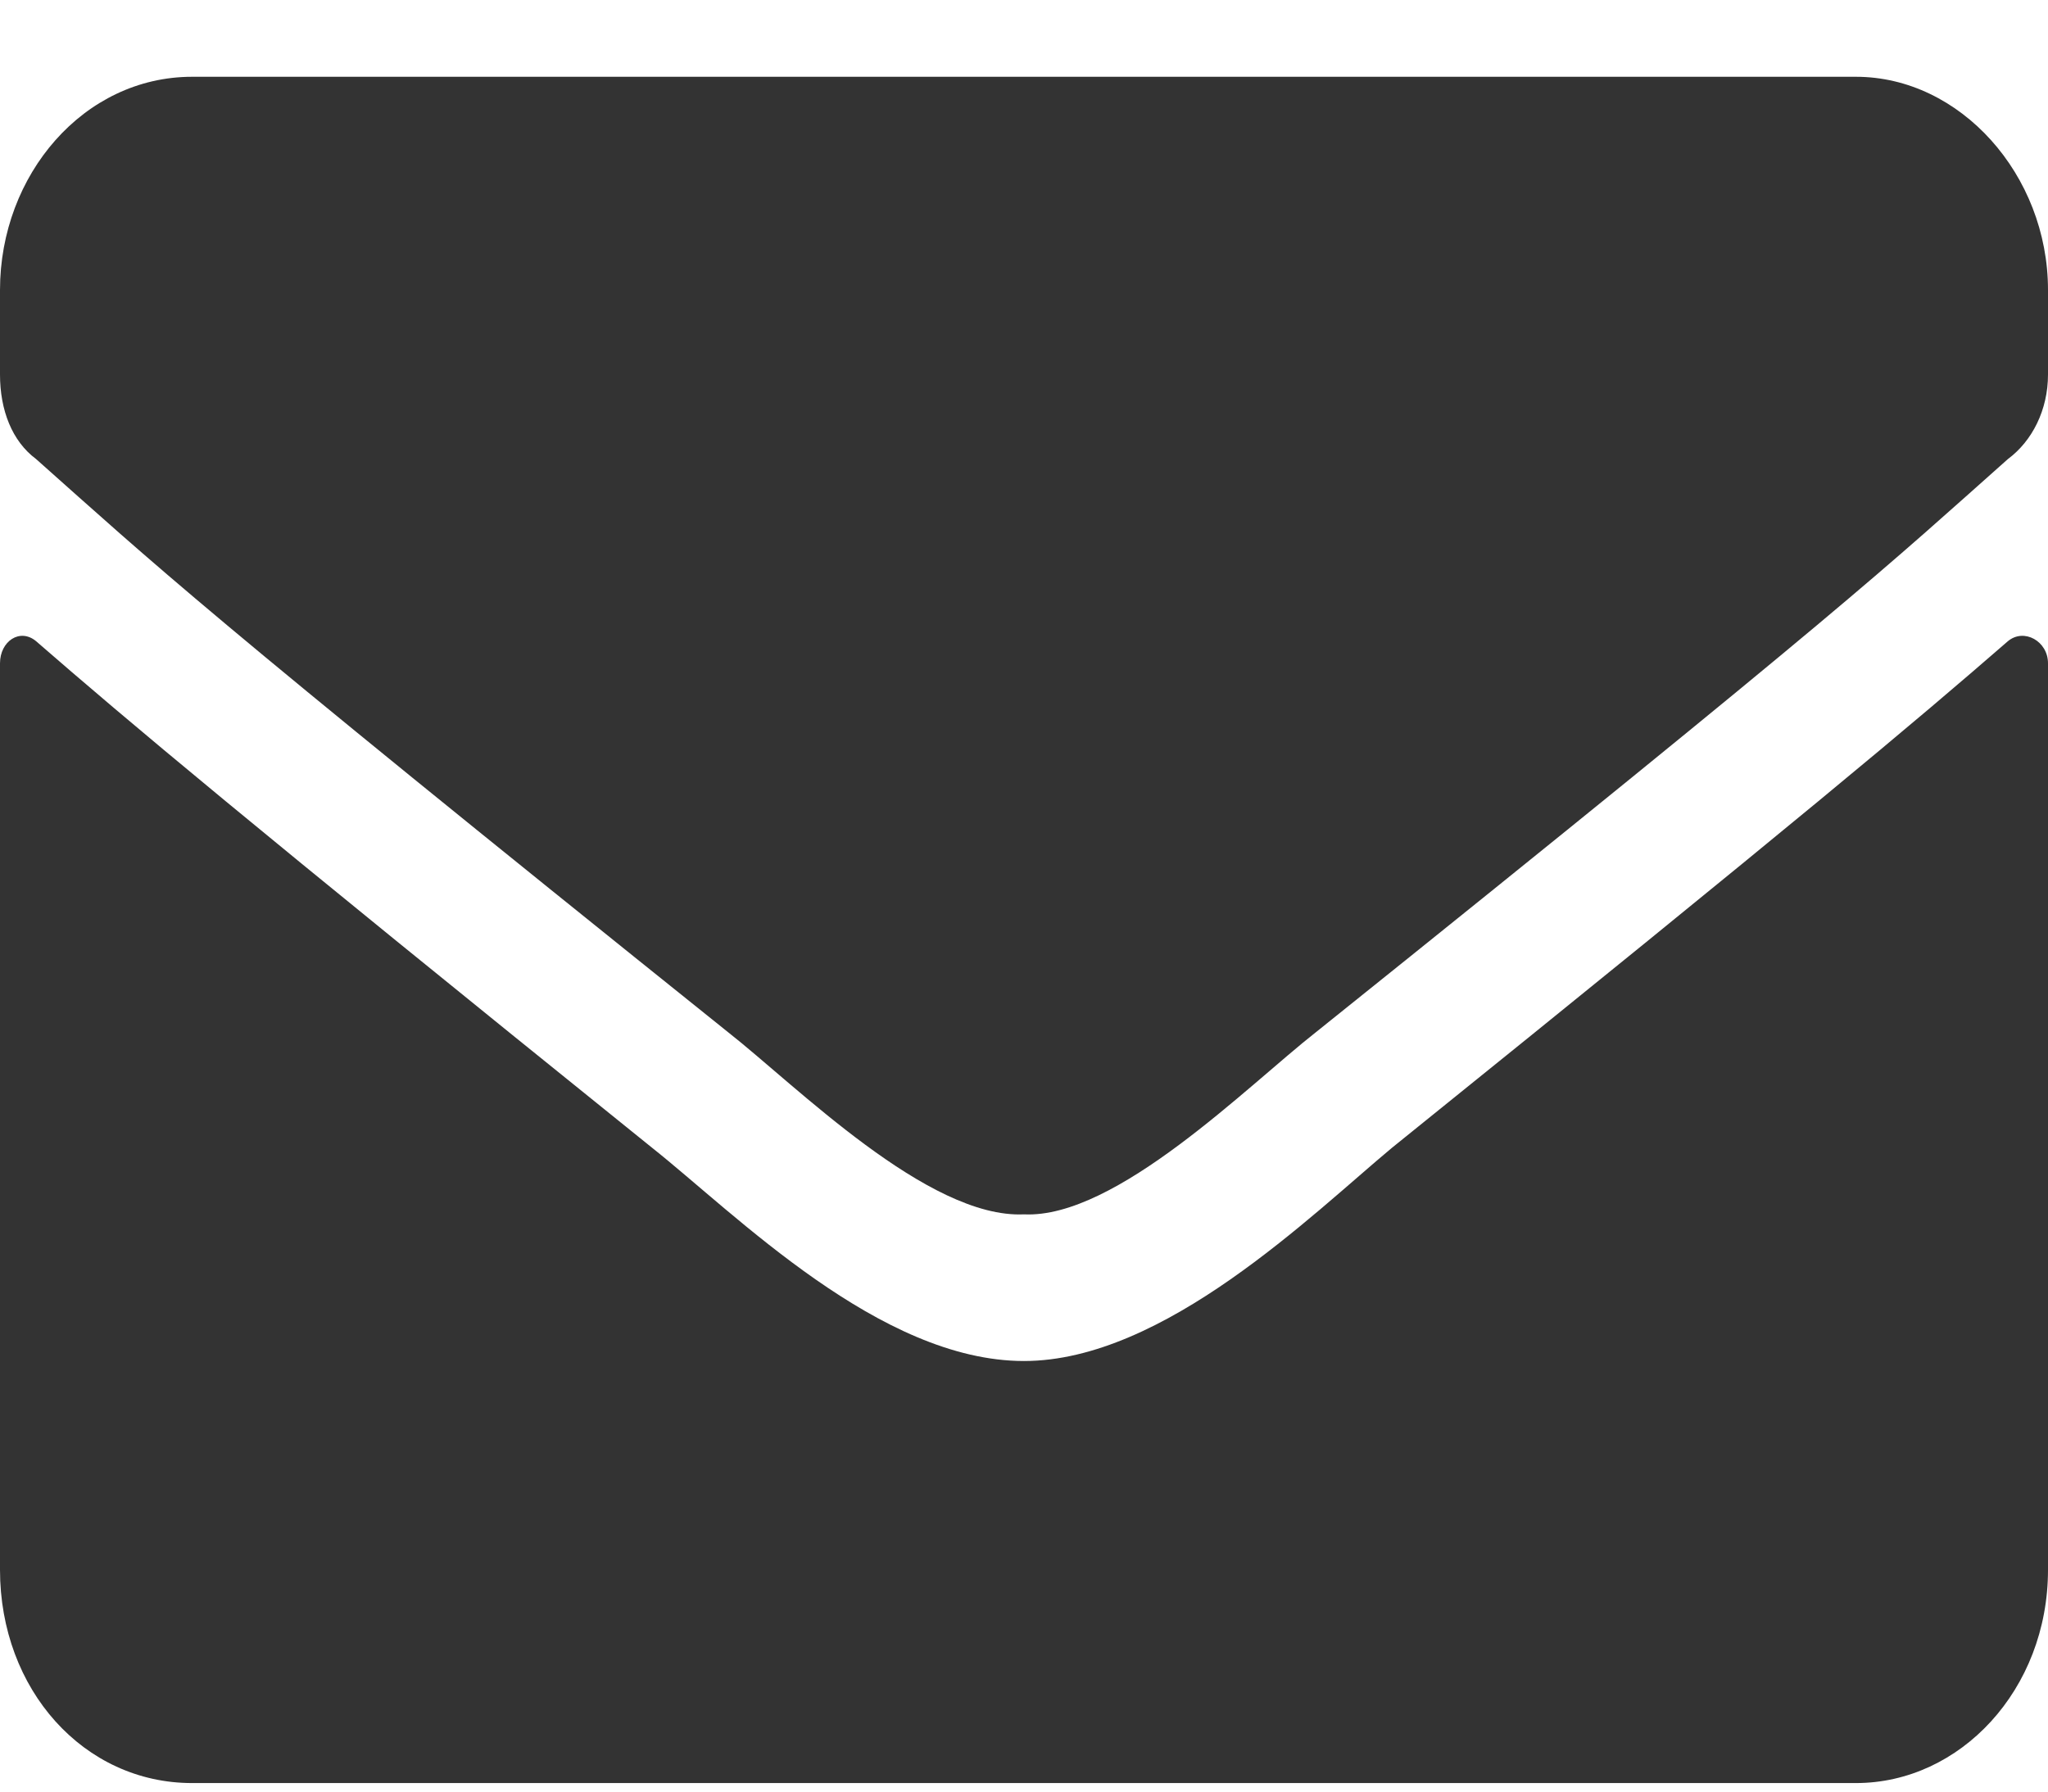 <svg width="24" height="21" viewBox="0 0 24 21" fill="none" xmlns="http://www.w3.org/2000/svg">
<path d="M23.531 7.515C23.719 7.359 24 7.515 24 7.775V18.4C24 19.807 22.969 20.9 21.75 20.9H2.25C0.984 20.9 0 19.807 0 18.4V7.775C0 7.515 0.234 7.359 0.422 7.515C1.5 8.452 2.859 9.598 7.641 13.453C8.625 14.234 10.312 15.953 12 15.953C13.641 15.953 15.375 14.234 16.313 13.453C21.094 9.598 22.453 8.452 23.531 7.515ZM12 14.234C10.875 14.286 9.328 12.723 8.531 12.098C2.297 7.098 1.828 6.63 0.422 5.38C0.141 5.171 0 4.807 0 4.39V3.4C0 2.046 0.984 0.9 2.25 0.9H21.75C22.969 0.9 24 2.046 24 3.4V4.39C24 4.807 23.813 5.171 23.531 5.38C22.125 6.63 21.656 7.098 15.422 12.098C14.625 12.723 13.078 14.286 12 14.234Z" fill="#333333"/>
</svg>
